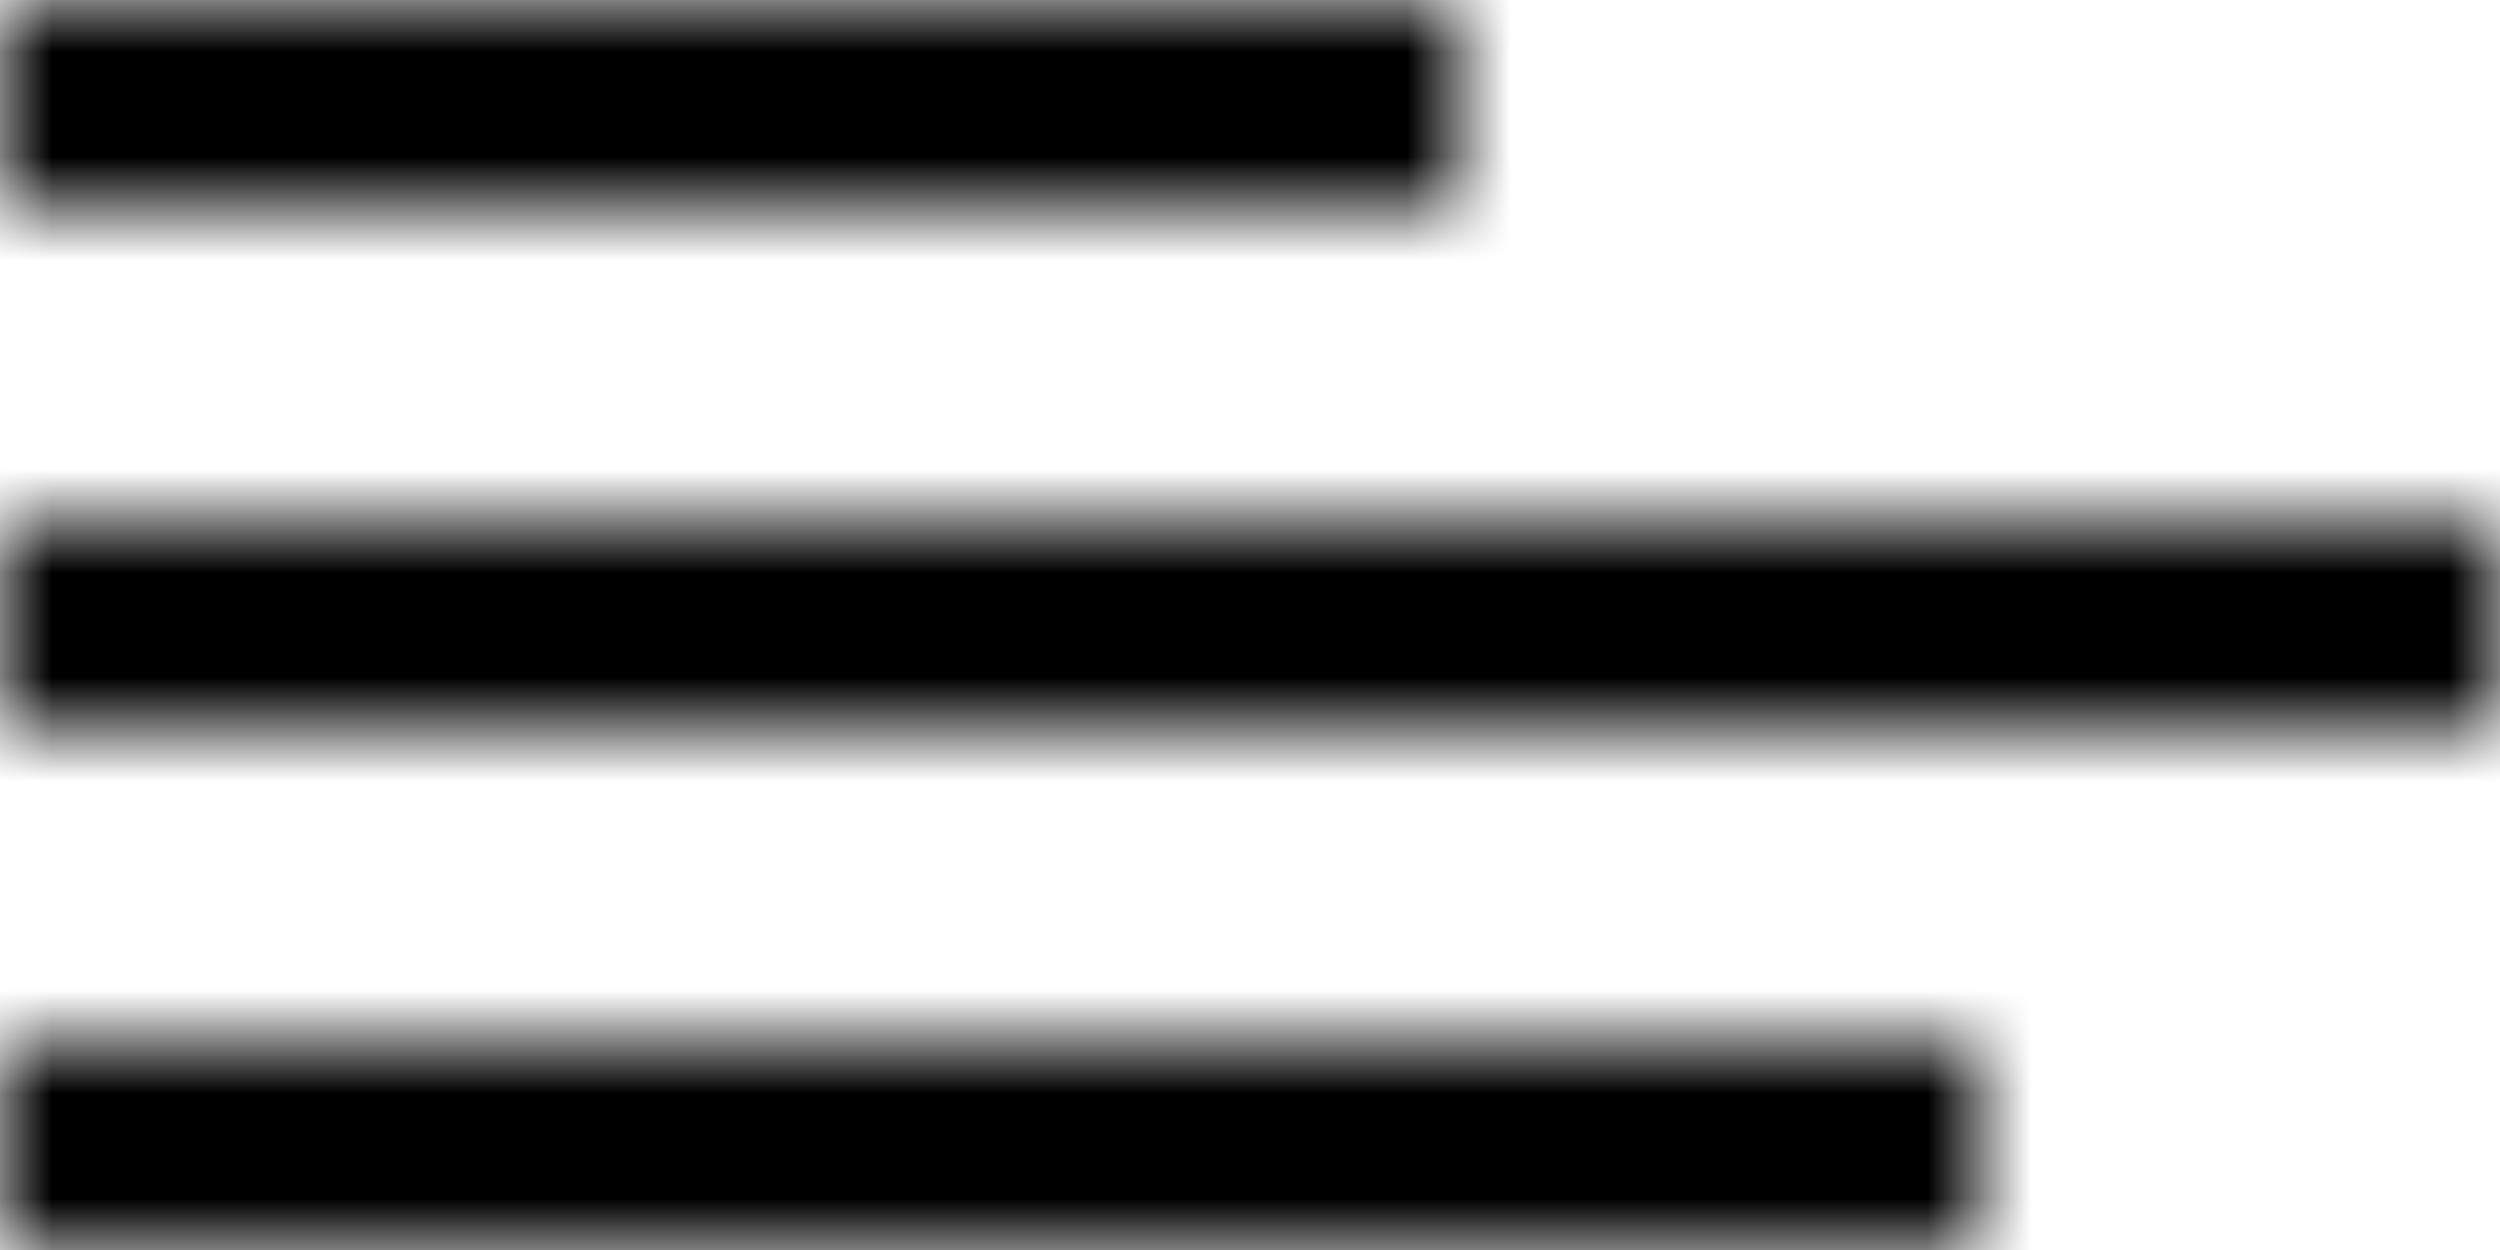 <svg xmlns="http://www.w3.org/2000/svg" xmlns:xlink="http://www.w3.org/1999/xlink" width="24" height="12" viewBox="0 0 24 12">
  <defs>
    <path id="site-map-a" d="M0,8 L14,8 L14,6 L0,6 L0,8 Z M0,13 L24,13 L24,11 L0,11 L0,13 Z M0,18 L19,18 L19,16 L0,16 L0,18 Z"/>
  </defs>
  <g fill="none" fill-rule="evenodd" transform="translate(0 -6)">
    <mask id="site-map-b" fill="#fff">
      <use xlink:href="#site-map-a"/>
    </mask>
    <g fill="#000" mask="url(#site-map-b)">
      <rect width="24" height="24"/>
    </g>
  </g>
</svg>
